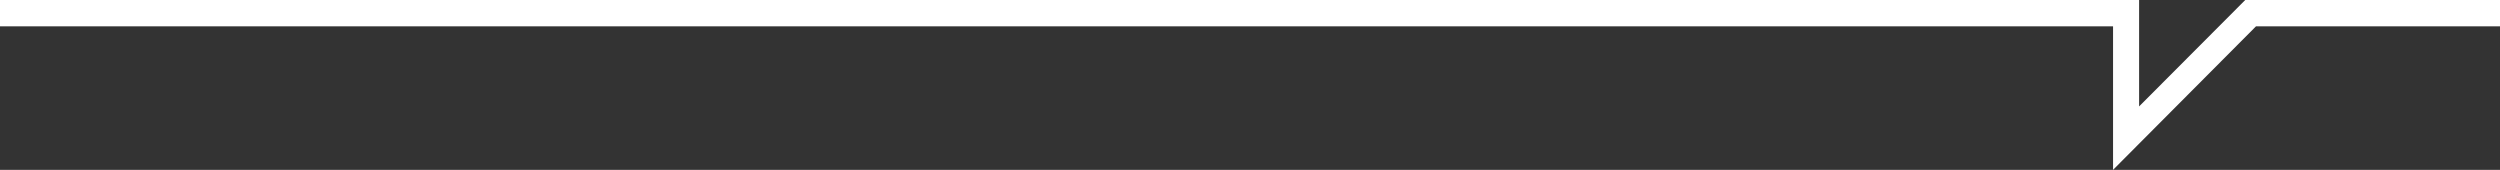 <?xml version="1.0" encoding="utf-8"?>
<!-- Generator: Adobe Illustrator 22.1.0, SVG Export Plug-In . SVG Version: 6.00 Build 0)  -->
<svg version="1.1" id="Ebene_1" xmlns="http://www.w3.org/2000/svg" xmlns:xlink="http://www.w3.org/1999/xlink" x="0px" y="0px"
	 viewBox="0 0 883.2 60" style="enable-background:new 0 0 883.2 60;" xml:space="preserve">
<rect x="0" y="0" width="883.2" height="60" fill="#333333" stroke="none"/>
<style type="text/css">
	.st0{fill:#FFFFFF;}
</style>
<title>SUMM_Logo_neg_01aa</title>
<polygon class="st0" points="746.5,60 746.5,9.3 0,9.3 0,0 755.7,0 755.7,37.6 793.2,0 883.2,0 883.2,9.3 797,9.3 "/>
</svg>
